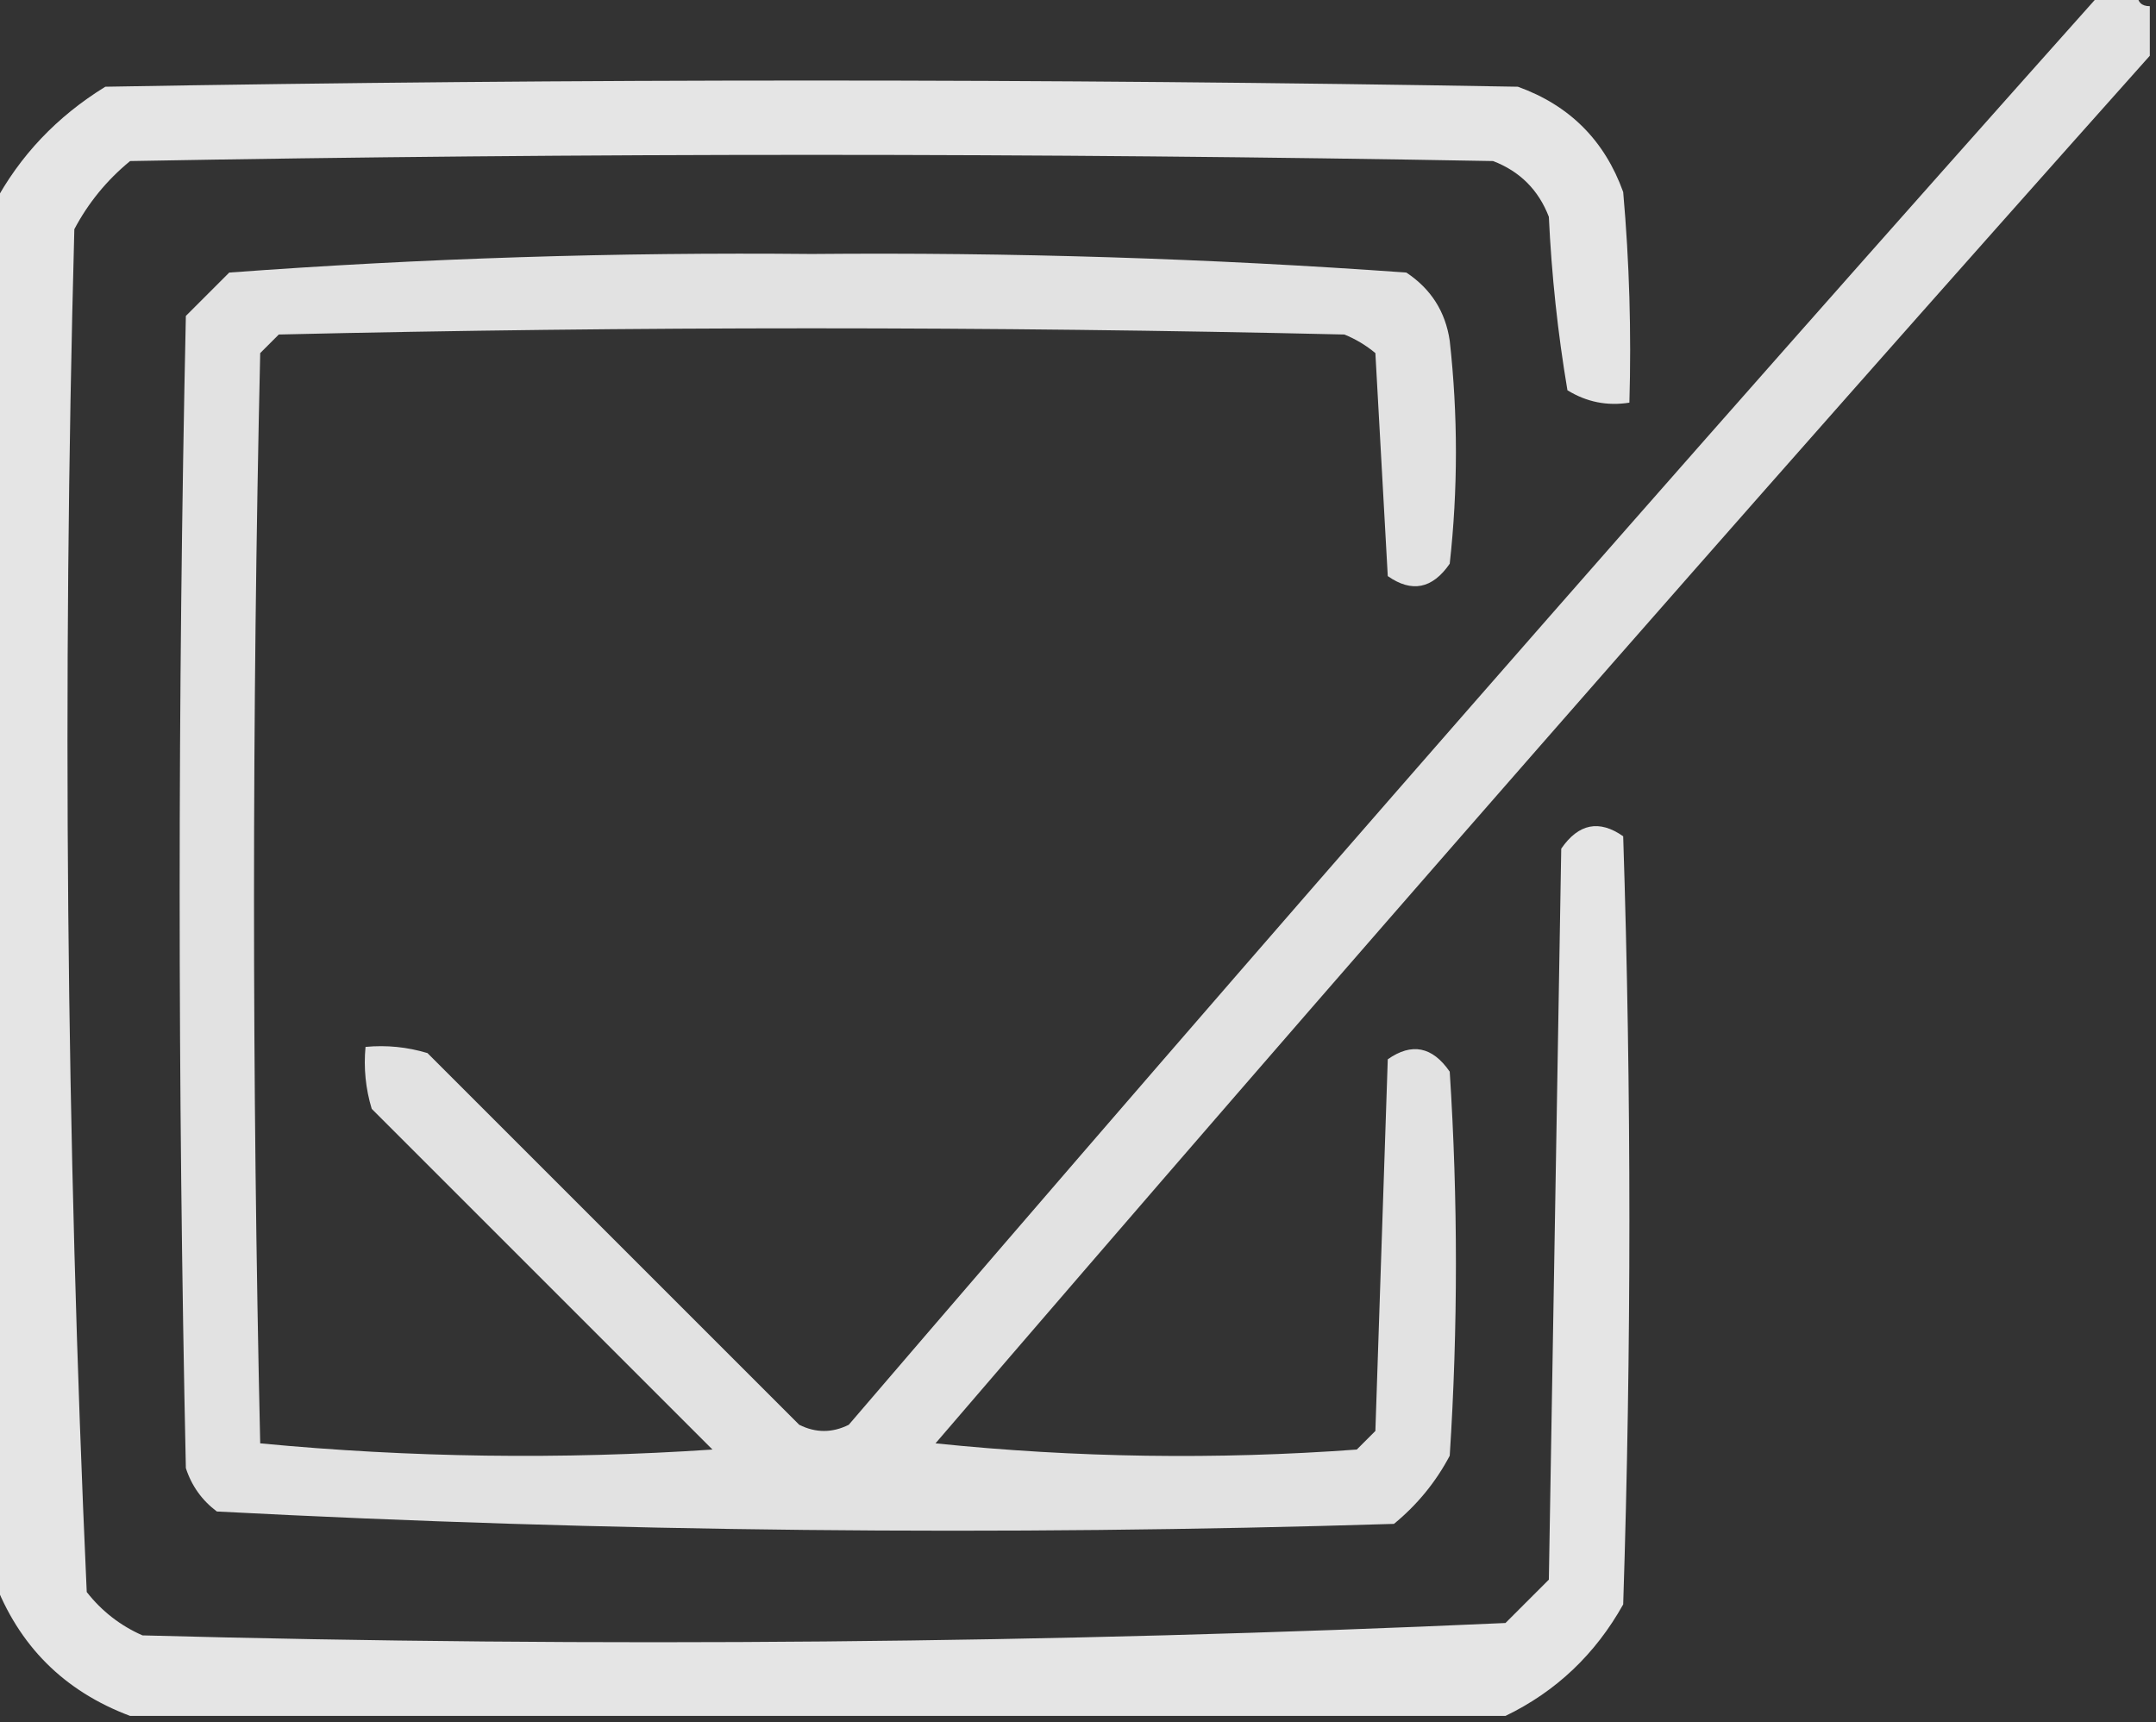 <?xml version="1.0" encoding="UTF-8"?>
<!DOCTYPE svg PUBLIC "-//W3C//DTD SVG 1.1//EN" "http://www.w3.org/Graphics/SVG/1.1/DTD/svg11.dtd">
<svg xmlns="http://www.w3.org/2000/svg" version="1.1" width="174px" height="139px" style="shape-rendering:geometricPrecision; text-rendering:geometricPrecision; image-rendering:optimizeQuality; fill-rule:evenodd; clip-rule:evenodd" xmlns:xlink="http://www.w3.org/1999/xlink">
<rect width="100%" height="100%" fill="#333333" stroke="none"/>
<g><path style="opacity:0.859" fill="#fefffe" d="M 169.5,-0.5 C 170.5,-0.5 171.5,-0.5 172.5,-0.5C 172.5,0.167 172.833,0.5 173.5,0.5C 173.5,1.833 173.5,3.167 173.5,4.5C 140.512,41.492 107.845,78.825 75.5,116.5C 86.819,117.666 98.152,117.832 109.5,117C 110,116.5 110.5,116 111,115.5C 111.333,105.5 111.667,95.5 112,85.5C 113.938,84.14 115.604,84.473 117,86.5C 117.667,96.833 117.667,107.167 117,117.5C 115.878,119.624 114.378,121.457 112.5,123C 80.748,123.985 49.081,123.651 17.5,122C 16.299,121.097 15.465,119.931 15,118.5C 14.333,87.5 14.333,56.5 15,25.5C 16.167,24.333 17.333,23.167 18.5,22C 34.078,20.848 49.744,20.348 65.5,20.5C 81.564,20.355 97.564,20.855 113.5,22C 115.487,23.319 116.654,25.152 117,27.5C 117.667,33.5 117.667,39.5 117,45.5C 115.604,47.527 113.938,47.86 112,46.5C 111.667,40.5 111.333,34.5 111,28.5C 110.25,27.874 109.416,27.374 108.5,27C 79.833,26.333 51.167,26.333 22.5,27C 22,27.5 21.5,28 21,28.5C 20.333,57.833 20.333,87.167 21,116.5C 33.091,117.654 45.258,117.821 57.5,117C 48.333,107.833 39.167,98.667 30,89.5C 29.506,87.866 29.34,86.199 29.5,84.5C 31.199,84.34 32.866,84.507 34.5,85C 44.5,95 54.5,105 64.5,115C 65.833,115.667 67.167,115.667 68.5,115C 101.84,76.106 135.507,37.606 169.5,-0.5 Z"/></g>
<g><path style="opacity:0.871" fill="#fefffe" d="M 121.5,138.5 C 84.5,138.5 47.5,138.5 10.5,138.5C 5.167,136.5 1.5,132.833 -0.5,127.5C -0.5,90.5 -0.5,53.5 -0.5,16.5C 1.592,12.572 4.592,9.406 8.5,7C 46.5,6.333 84.5,6.333 122.5,7C 126.667,8.5 129.5,11.333 131,15.5C 131.499,21.157 131.666,26.824 131.5,32.5C 129.712,32.785 128.045,32.452 126.5,31.5C 125.721,26.887 125.221,22.22 125,17.5C 124.167,15.333 122.667,13.833 120.5,13C 83.833,12.333 47.167,12.333 10.5,13C 8.622,14.543 7.122,16.376 6,18.5C 5.013,55.251 5.346,91.918 7,128.5C 8.214,130.049 9.714,131.215 11.5,132C 48.251,132.987 84.918,132.654 121.5,131C 122.667,129.833 123.833,128.667 125,127.5C 125.333,107.833 125.667,88.167 126,68.5C 127.396,66.473 129.062,66.14 131,67.5C 131.667,88.167 131.667,108.833 131,129.5C 128.744,133.53 125.578,136.53 121.5,138.5 Z"/></g>
</svg>
